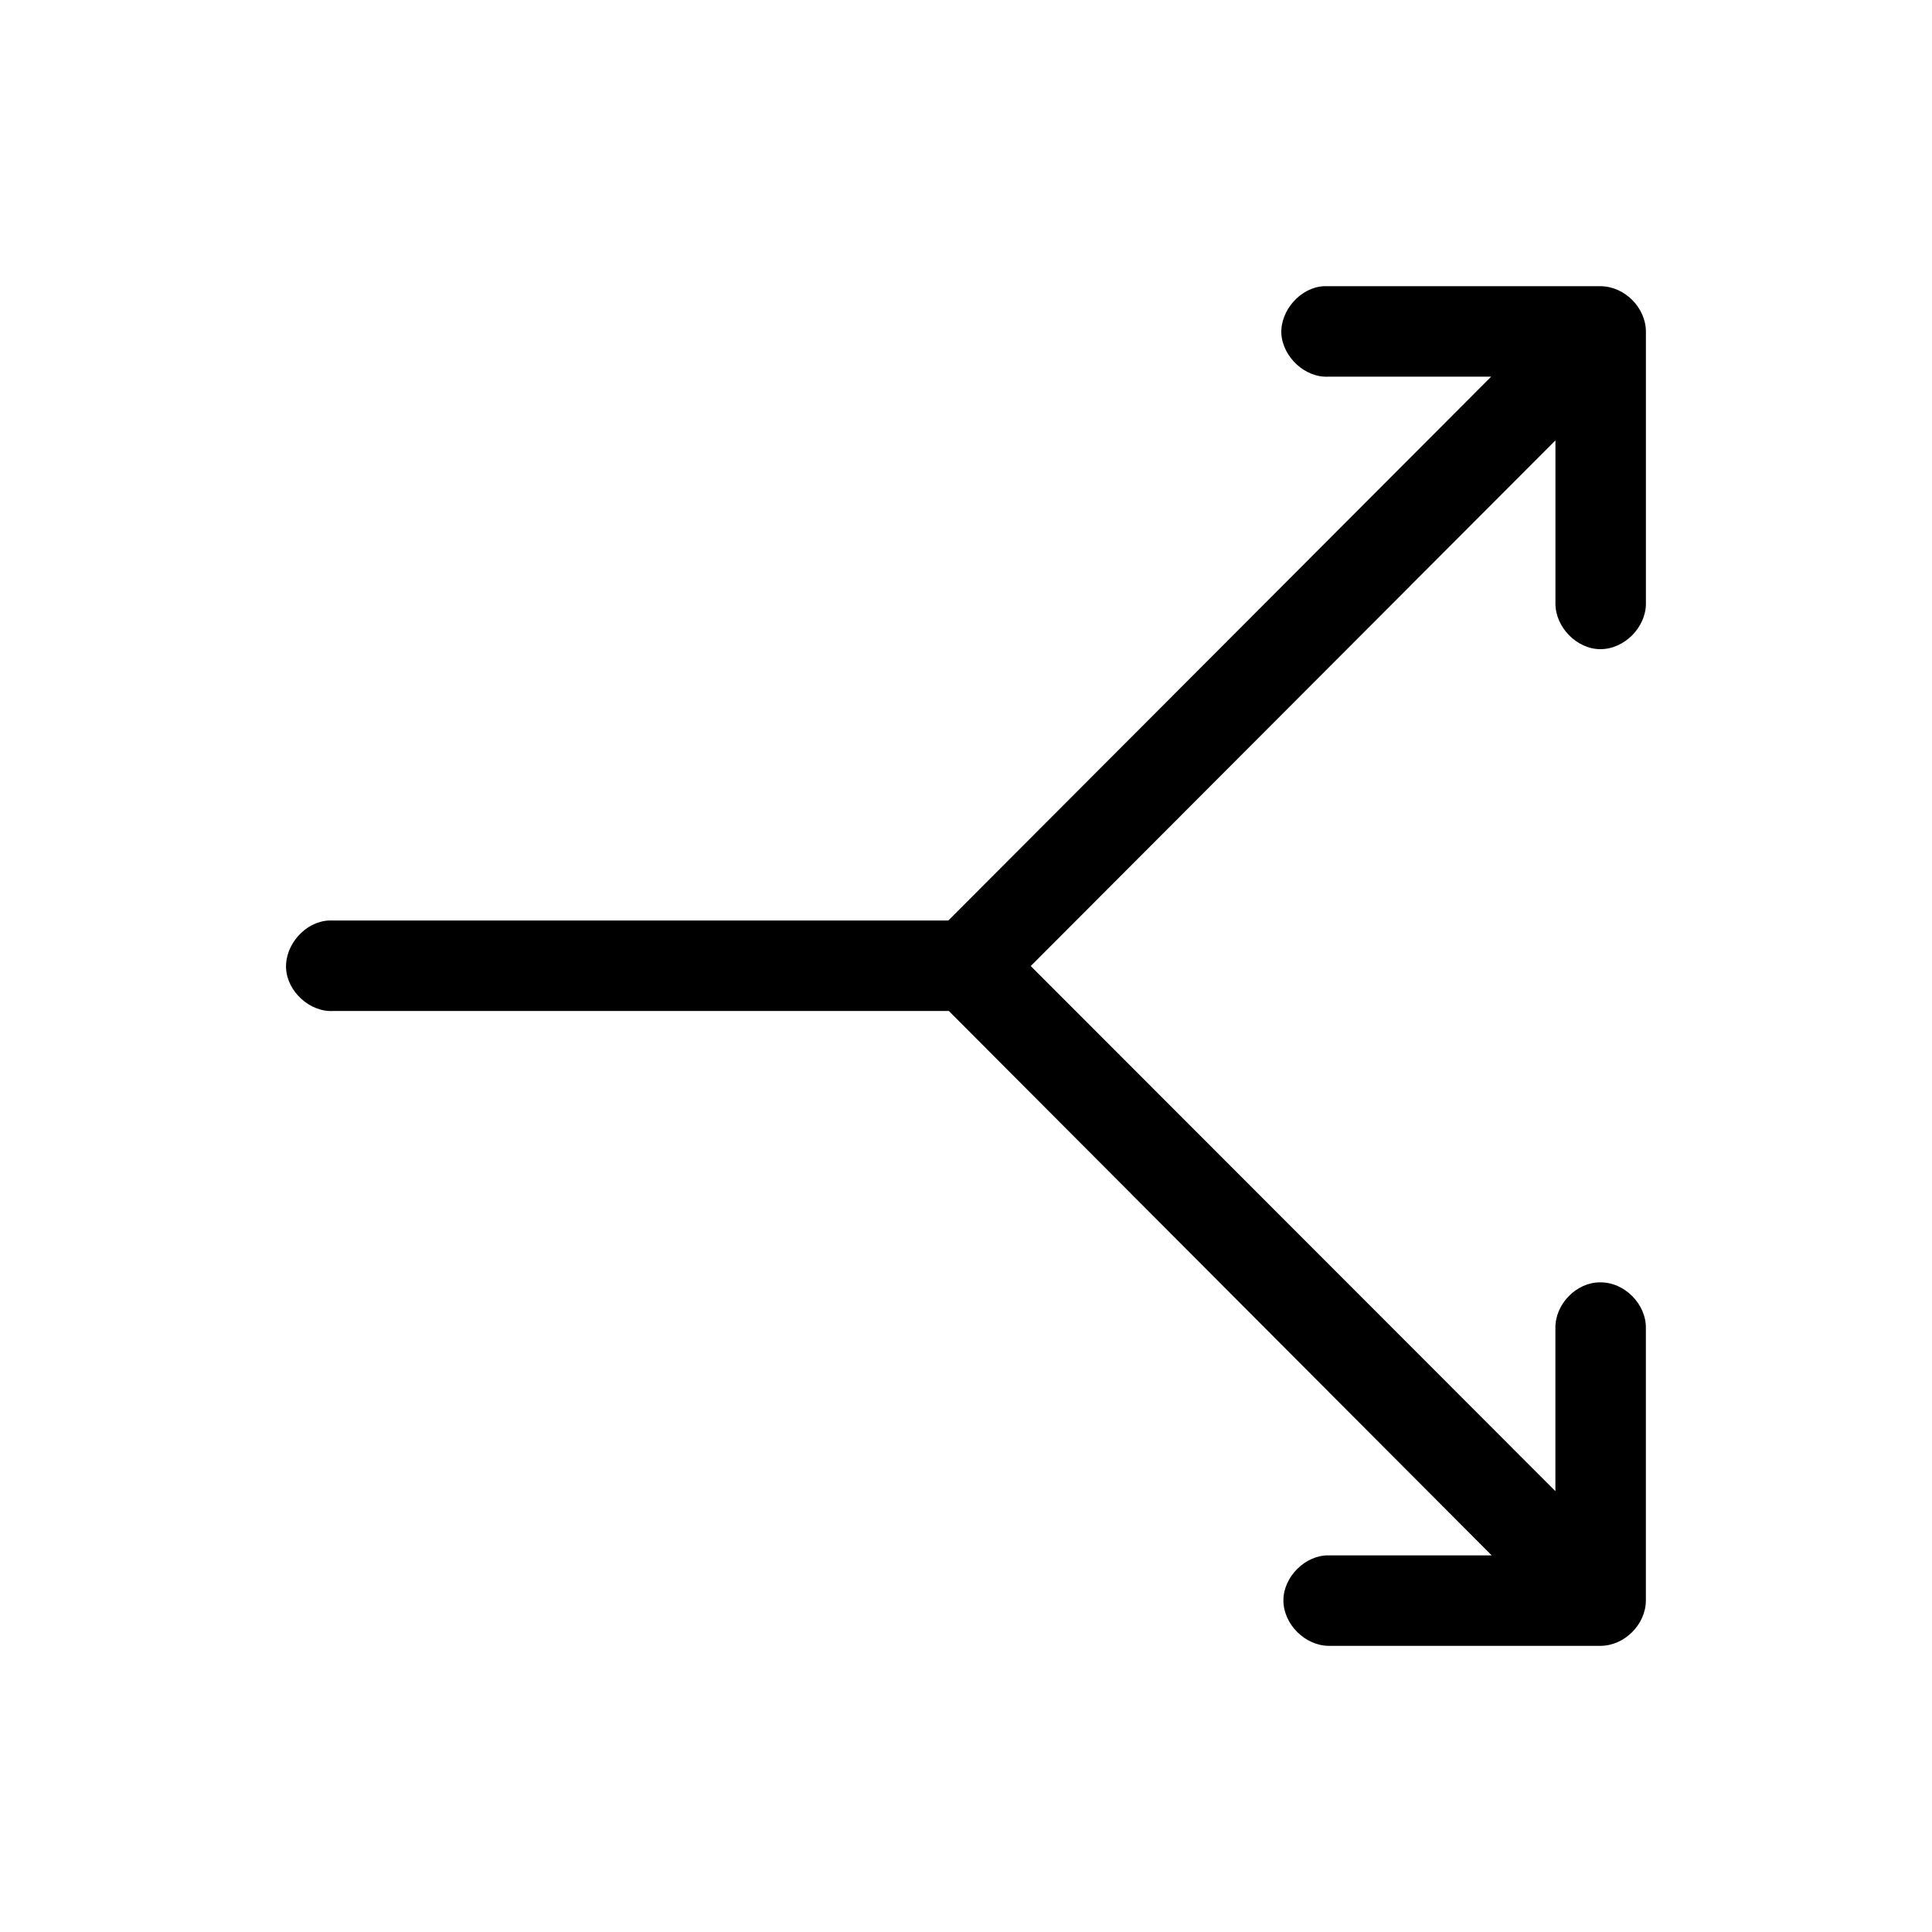 <?xml version="1.0" encoding="UTF-8"?>
<!-- The Best Svg Icon site in the world: iconSvg.co, Visit us! https://iconsvg.co -->
<svg fill="#000000" width="800px" height="800px" version="1.1" viewBox="144 144 512 512" xmlns="http://www.w3.org/2000/svg">
 <path d="m494.92 219.84c-6.242 0.281-11.637 6.383-11.352 12.625 0.422 6.238 6.387 11.773 12.625 11.348h42.988l-143.86 144.13h-164.16c-6.242 0.289-11.633 6.387-11.352 12.625 0.281 6.242 6.383 11.773 12.625 11.352h163.02l143.86 144.27h-43.137c-6.238-0.137-12.062 5.68-12.062 11.914 0 6.387 5.82 12.062 12.062 12.062h71.934c6.387 0 12.062-5.672 12.062-12.062v-72.059c0.141-6.387-5.672-12.344-12.203-12.203-6.242 0-11.914 5.812-11.773 12.203v43.125l-139.04-139.16 139.05-139.3v43.266c0 6.238 5.672 12.062 11.914 12.062 6.387 0 12.062-5.82 12.062-12.062v-72.07c0-6.383-5.672-12.055-12.062-12.055z"/>
</svg>